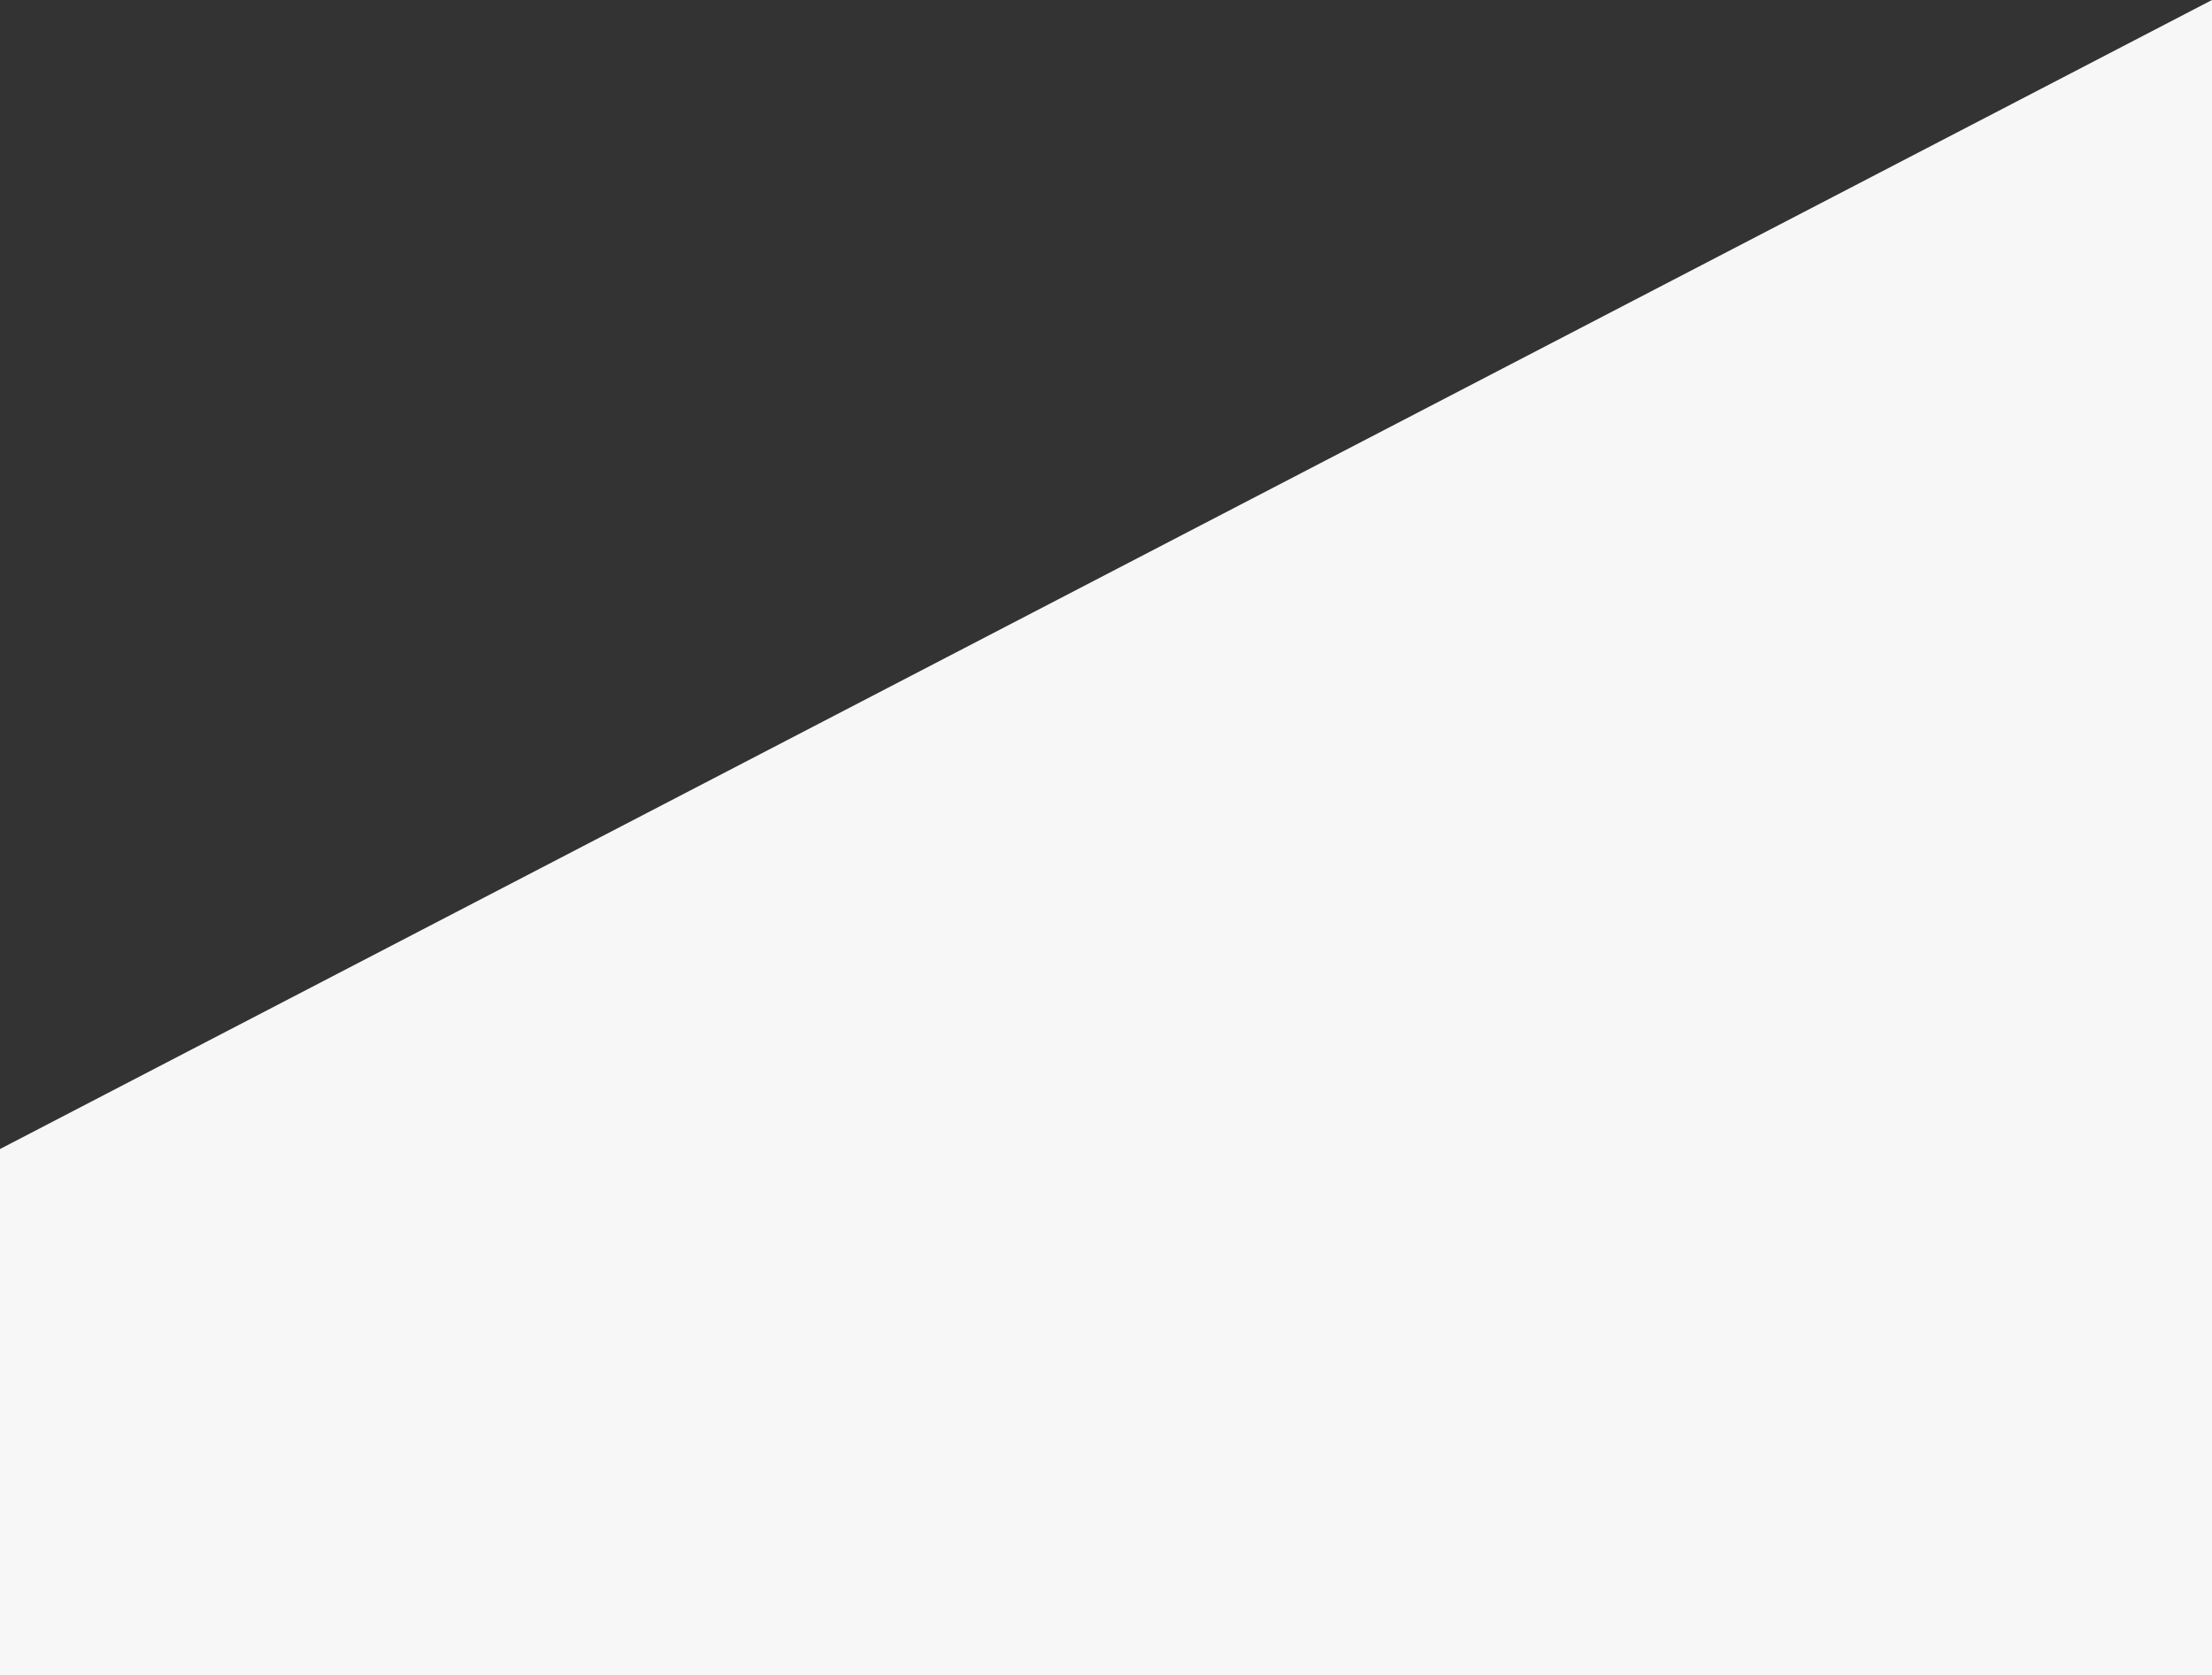 <?xml version="1.0" encoding="utf-8"?>
<svg xmlns="http://www.w3.org/2000/svg" fill="none" height="100%" overflow="visible" preserveAspectRatio="none" style="display: block;" viewBox="0 0 375 284" width="100%">
<rect x="0" y="0" width="375" height="284" fill="#333333" stroke="none"/>
<path d="M375 0V284H0V194.785L375 0Z" fill="#F7F7F7" id="bg"/>
</svg>